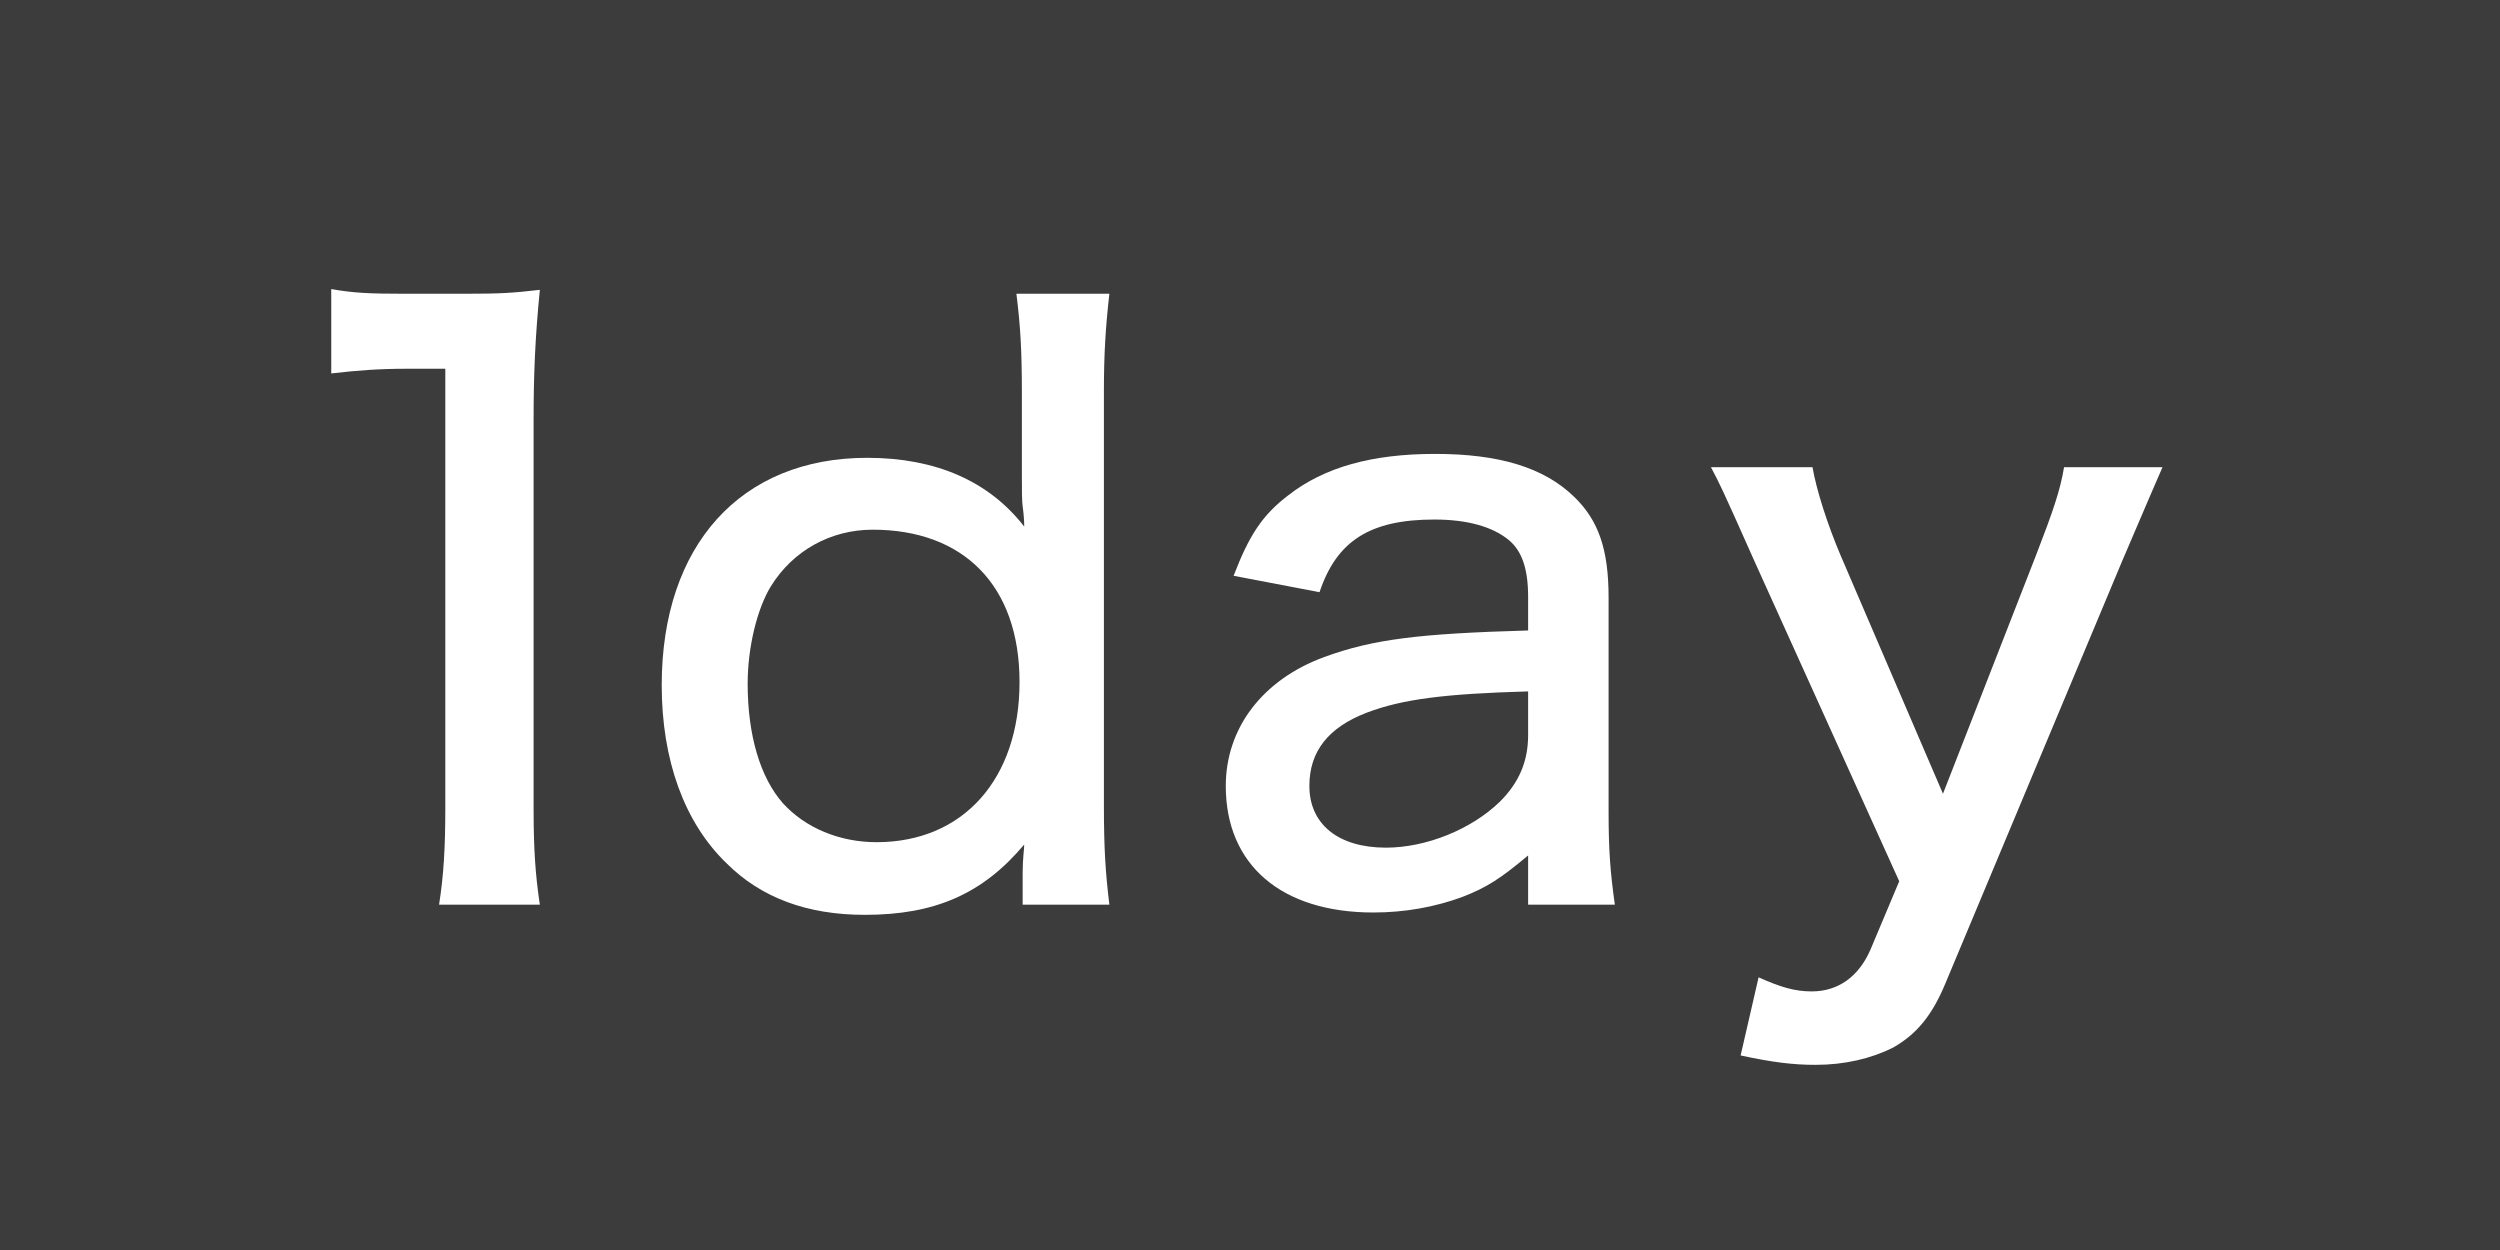 <?xml version="1.0" encoding="UTF-8"?>
<svg id="_レイヤー_2" data-name="レイヤー 2" xmlns="http://www.w3.org/2000/svg" viewBox="0 0 32 16">
  <defs>
    <style>
      .cls-1 {
        fill: #fff;
      }

      .cls-2 {
        fill: #3c3c3c;
      }
    </style>
  </defs>
  <g id="_サイドから検索メニューのコピー" data-name="サイドから検索メニューのコピー">
    <rect class="cls-2" width="32" height="16"/>
    <g>
      <path class="cls-1" d="M4.24,3.7c.28.05.49.06.93.06h.8c.44,0,.59-.01.94-.05-.06.61-.08,1.08-.08,1.66v4.97c0,.51.02.84.08,1.24h-1.29c.06-.38.08-.74.08-1.24v-5.62h-.5c-.34,0-.62.02-.96.06v-1.08Z"/>
      <path class="cls-1" d="M13.09,11.17c0-.18.02-.3.02-.36-.53.63-1.14.9-2.04.9-.74,0-1.33-.22-1.77-.66-.54-.52-.83-1.32-.83-2.28,0-1.79,1.01-2.91,2.63-2.91.88,0,1.56.3,2.01.88q0-.11-.02-.26c-.01-.07-.01-.2-.01-.39v-1.07c0-.54-.02-.86-.07-1.26h1.19c-.05.44-.07.78-.07,1.25v5.3c0,.55.02.86.07,1.27h-1.11v-.41ZM11.17,6.78c-.54,0-1.02.27-1.3.72-.18.29-.3.79-.3,1.25,0,.66.16,1.2.45,1.53.29.32.73.5,1.2.5,1.11,0,1.83-.81,1.83-2.05s-.72-1.95-1.88-1.95Z"/>
      <path class="cls-1" d="M19.56,10.95c-.36.3-.53.41-.84.53-.35.13-.74.2-1.14.2-1.18,0-1.89-.61-1.89-1.62,0-.74.47-1.36,1.26-1.65.63-.23,1.22-.3,2.61-.34v-.43c0-.36-.08-.59-.25-.73-.21-.17-.53-.26-.95-.26-.82,0-1.25.27-1.47.93l-1.1-.21c.2-.52.37-.78.7-1.03.46-.36,1.07-.53,1.88-.53s1.39.17,1.78.55c.31.3.44.67.44,1.29v2.74c0,.49.02.76.08,1.19h-1.11v-.63ZM19.56,8.85c-1.07.03-1.61.1-2.06.27-.5.19-.74.5-.74.94,0,.49.37.79.98.79.51,0,1.09-.23,1.46-.59.24-.24.36-.51.36-.85v-.56Z"/>
      <path class="cls-1" d="M22.46,7.19c-.44-.99-.45-1-.56-1.21h1.3c.05.29.19.73.36,1.13l1.31,3.05,1.19-3.05c.22-.57.31-.83.36-1.13h1.26c-.05.11-.22.51-.52,1.21l-2.26,5.4c-.17.41-.37.65-.67.82-.28.14-.62.22-.99.22-.28,0-.54-.03-.96-.12l.23-1c.29.13.47.18.68.18.34,0,.6-.19.75-.53l.37-.88-1.85-4.09Z"/>
    </g>
  </g>
</svg>